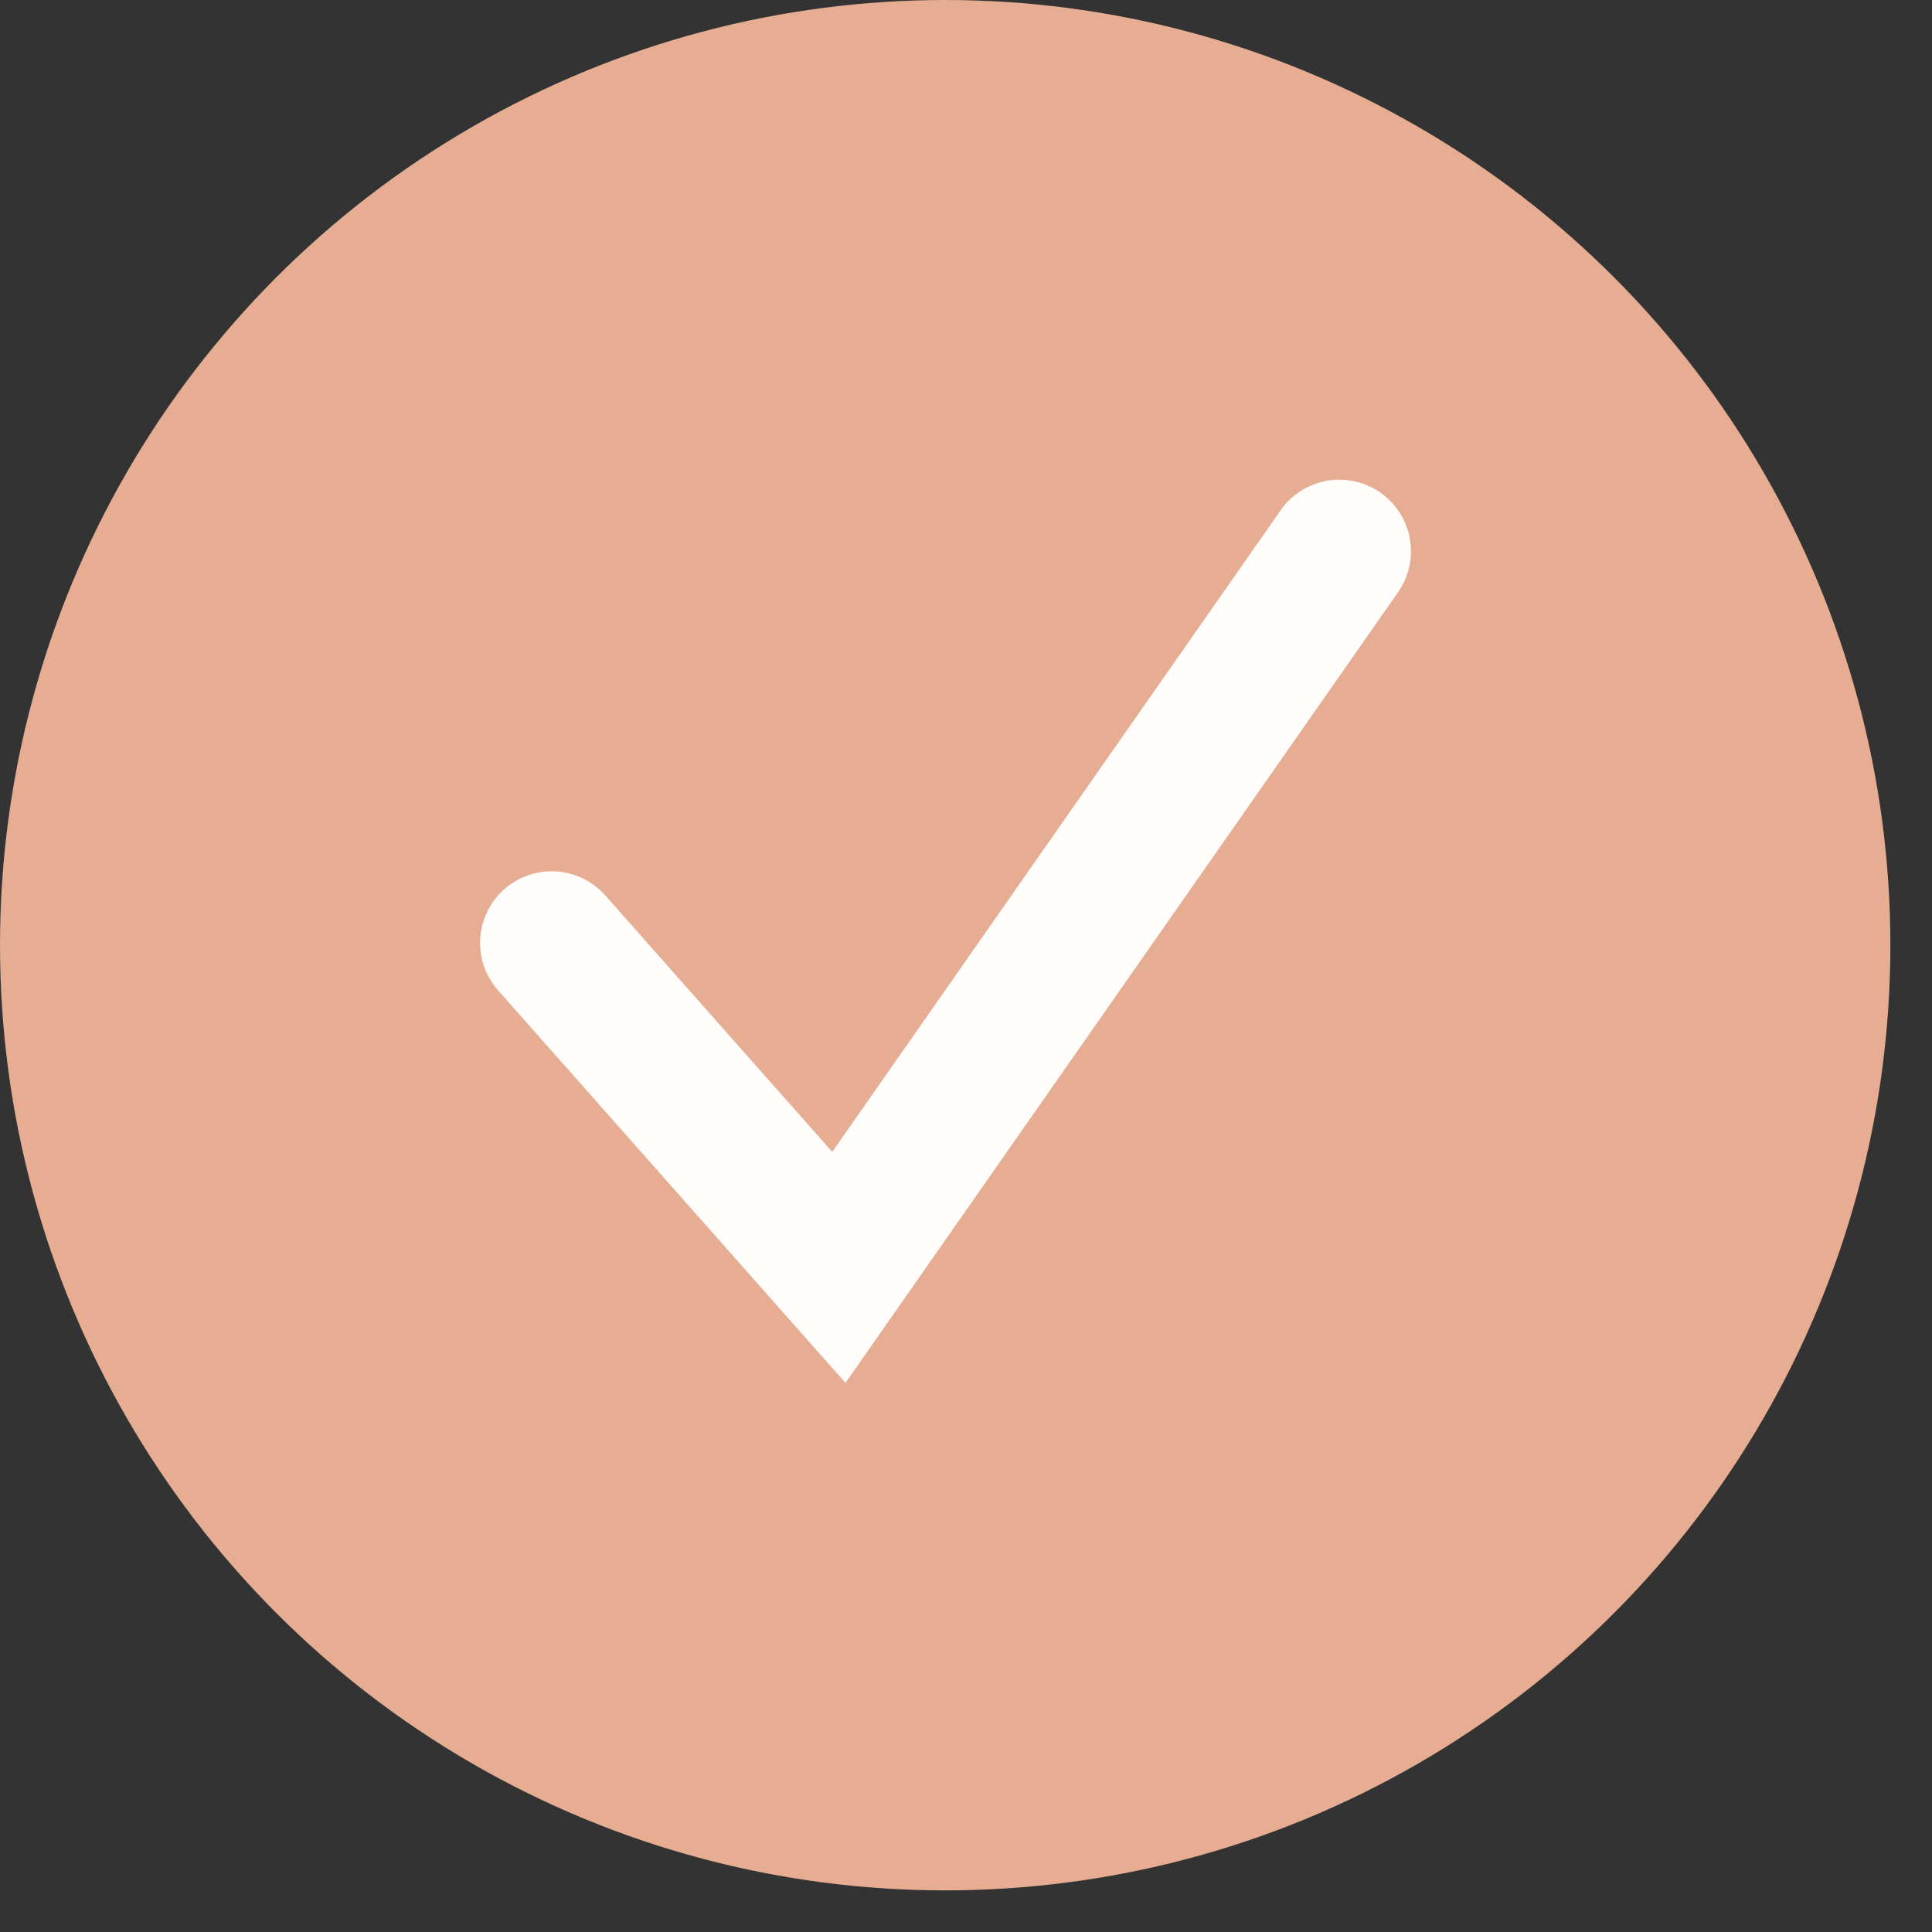 <?xml version="1.0" encoding="UTF-8"?> <svg xmlns="http://www.w3.org/2000/svg" width="26" height="26" viewBox="0 0 26 26" fill="none"><rect x="0" y="0" width="26" height="26" fill="#333333" stroke="none"/><circle cx="12.72" cy="12.72" r="12.72" fill="#E6AD92"></circle><path d="M7.424 12.689L11.289 17.056L18.024 7.419" stroke="#FFFDFB" stroke-width="1.927" stroke-linecap="round"></path></svg> 